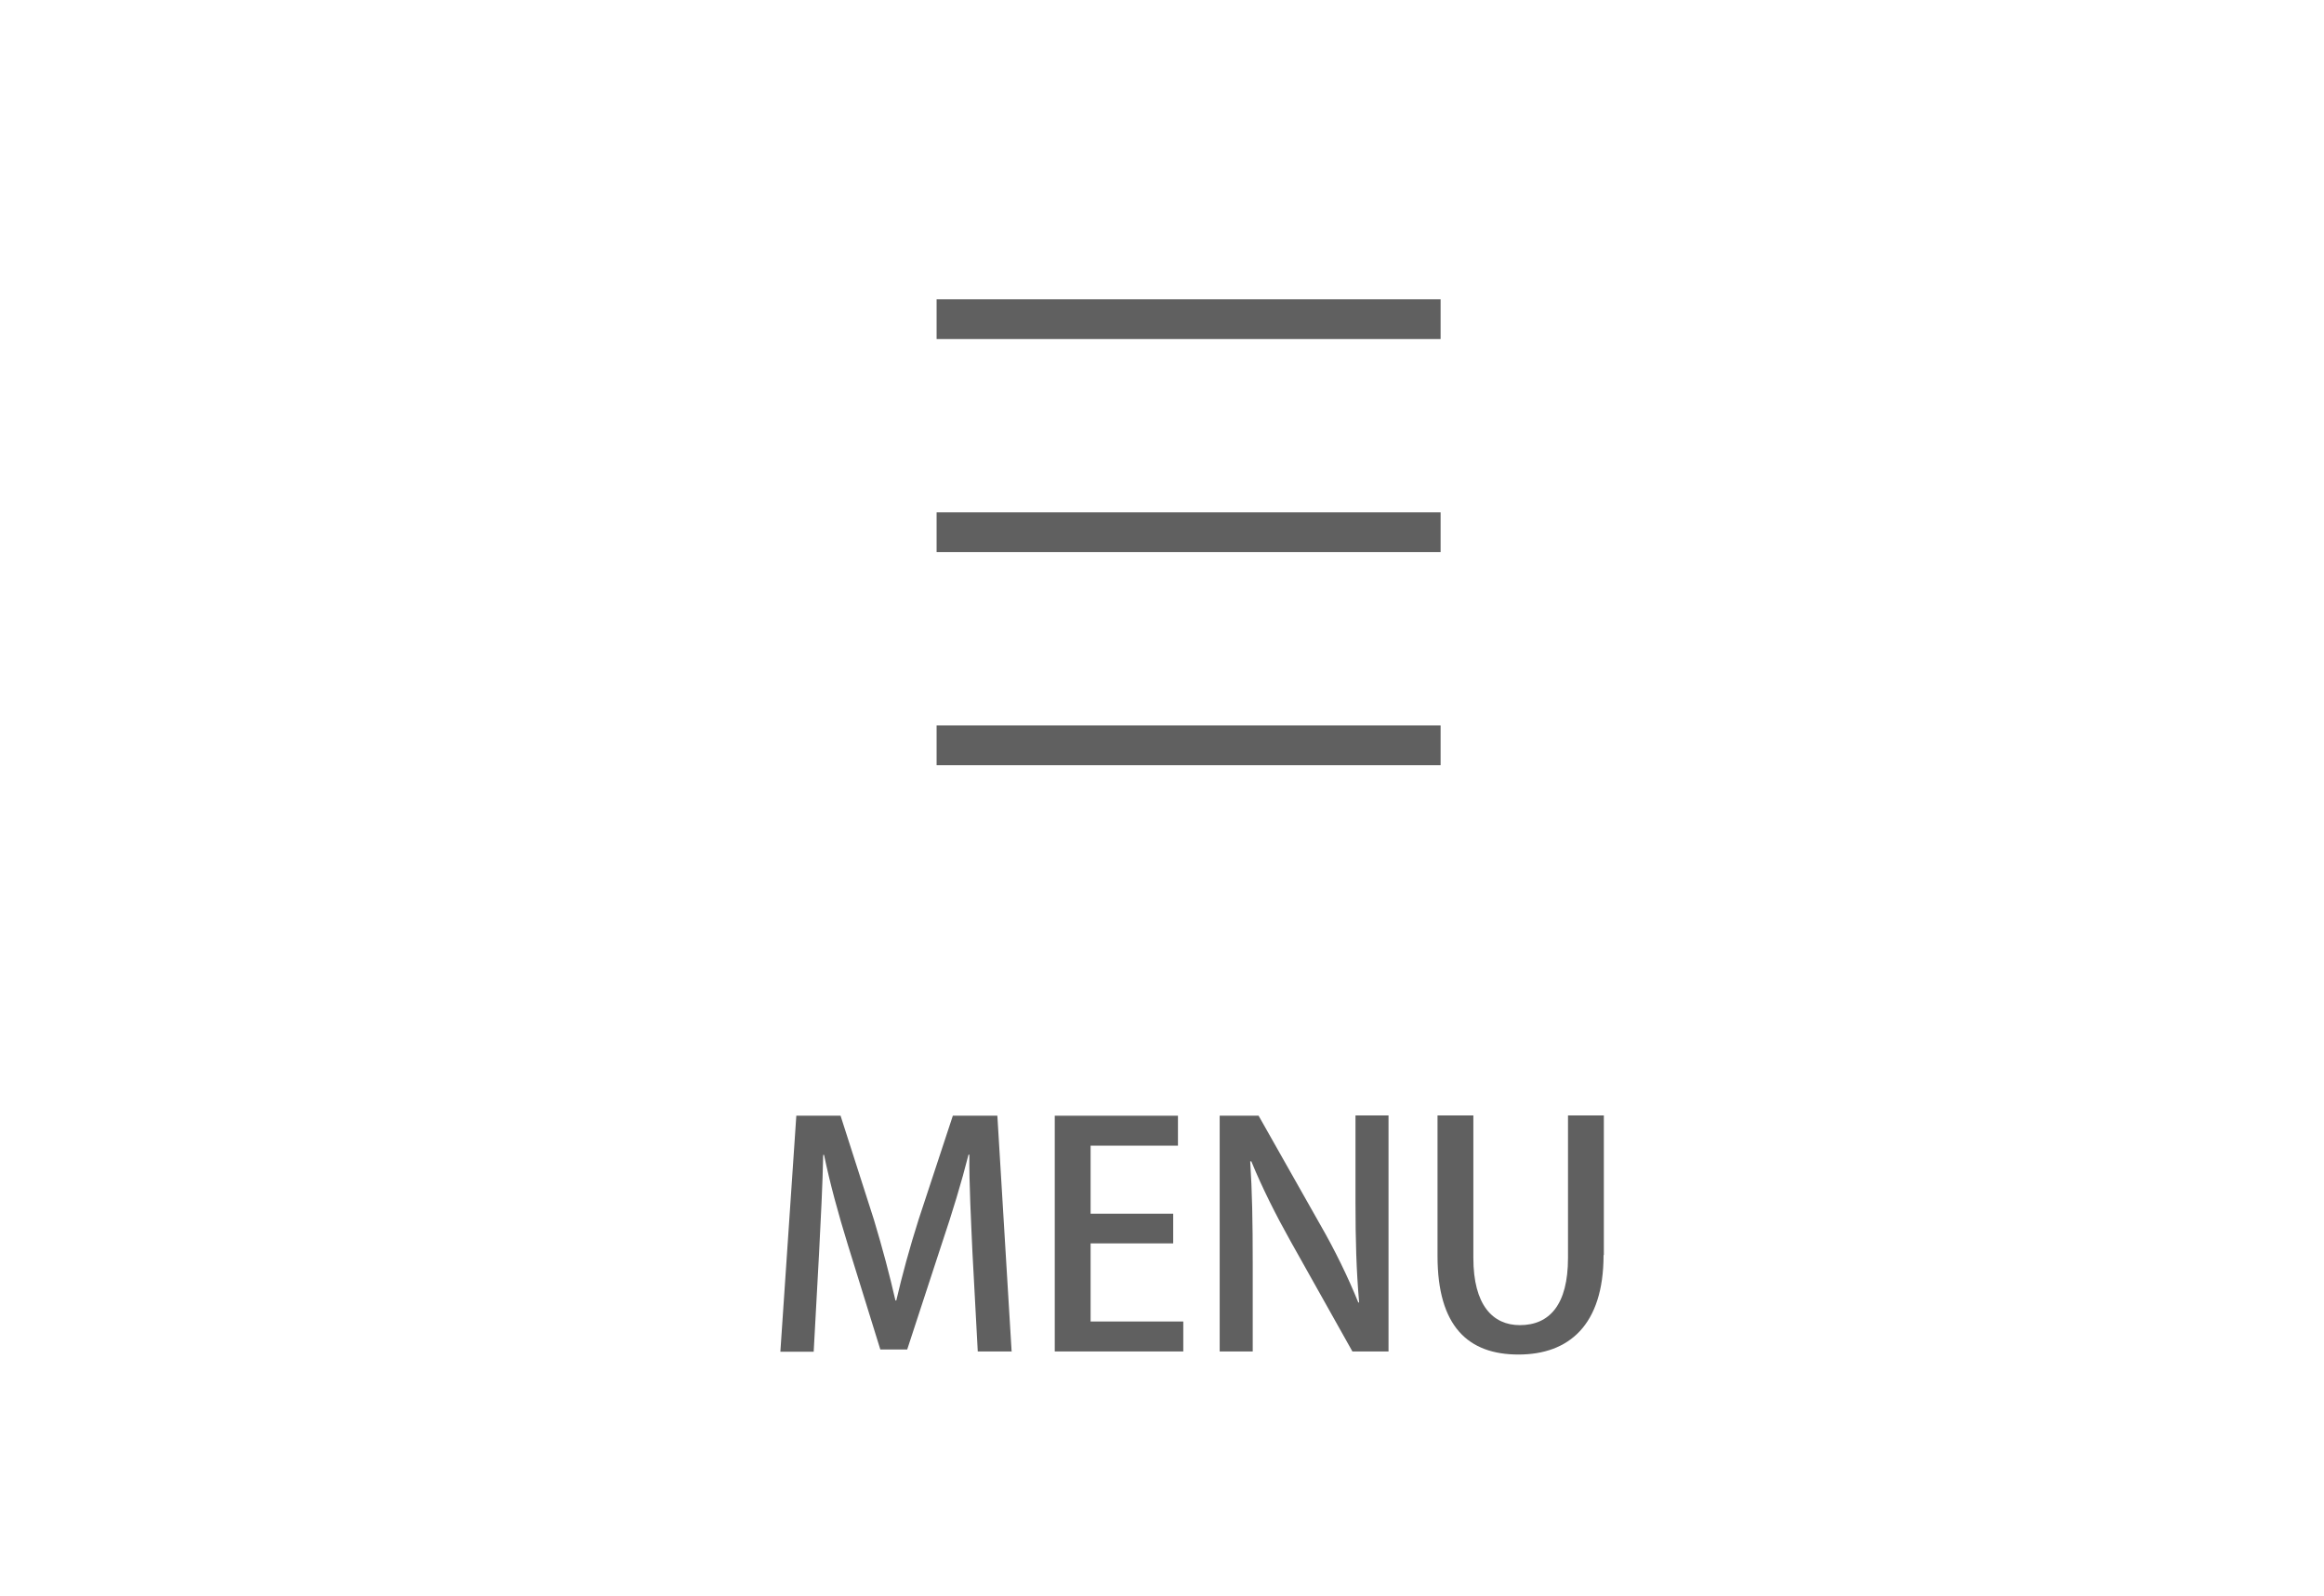 <?xml version="1.0" encoding="UTF-8"?><svg id="_イヤー_2" xmlns="http://www.w3.org/2000/svg" xmlns:xlink="http://www.w3.org/1999/xlink" viewBox="0 0 83 57"><defs><style>.cls-1{clip-path:url(#clippath);}.cls-2{fill:none;}.cls-3{fill:#606060;}</style><clipPath id="clippath"><rect class="cls-2" width="83" height="57"/></clipPath></defs><g id="_ッダー"><g class="cls-1"><g><rect class="cls-3" x="33.45" y="10.69" width="18" height="1.42"/><rect class="cls-3" x="33.45" y="18.3" width="18" height="1.42"/><rect class="cls-3" x="33.45" y="25.91" width="18" height="1.42"/><g><path class="cls-3" d="M36.15,48.27h-1.23l-.19-3.54c-.05-1.14-.12-2.44-.11-3.49h-.03c-.25,.99-.58,2.07-.94,3.14l-1.25,3.82h-.96l-1.16-3.74c-.34-1.1-.64-2.2-.85-3.21h-.03c-.02,1.04-.09,2.38-.15,3.55l-.19,3.48h-1.19l.57-8.43h1.58l1.19,3.71c.31,1.03,.56,1.97,.77,2.89h.03c.21-.9,.47-1.86,.8-2.9l1.22-3.7h1.59l.51,8.43Z"/><path class="cls-3" d="M42.26,48.27h-4.59v-8.42h4.4v1.07h-3.12v2.43h2.95v1.06h-2.95v2.79h3.31v1.07Z"/><path class="cls-3" d="M49.59,48.27h-1.29l-2.21-3.94c-.51-.91-1.01-1.9-1.4-2.85h-.04c.07,1.08,.09,2.17,.09,3.64v3.15h-1.18v-8.42h1.39l2.2,3.89c.53,.92,1,1.89,1.36,2.78h.03c-.1-1.16-.13-2.23-.13-3.58v-3.1h1.18v8.42Z"/><path class="cls-3" d="M57.27,44.83c0,2.5-1.24,3.55-3.04,3.55s-2.89-1.01-2.89-3.52v-5.02h1.28v5.09c0,1.68,.69,2.4,1.66,2.4,1.06,0,1.72-.73,1.72-2.4v-5.09h1.28v4.98Z"/></g></g></g></g></svg>